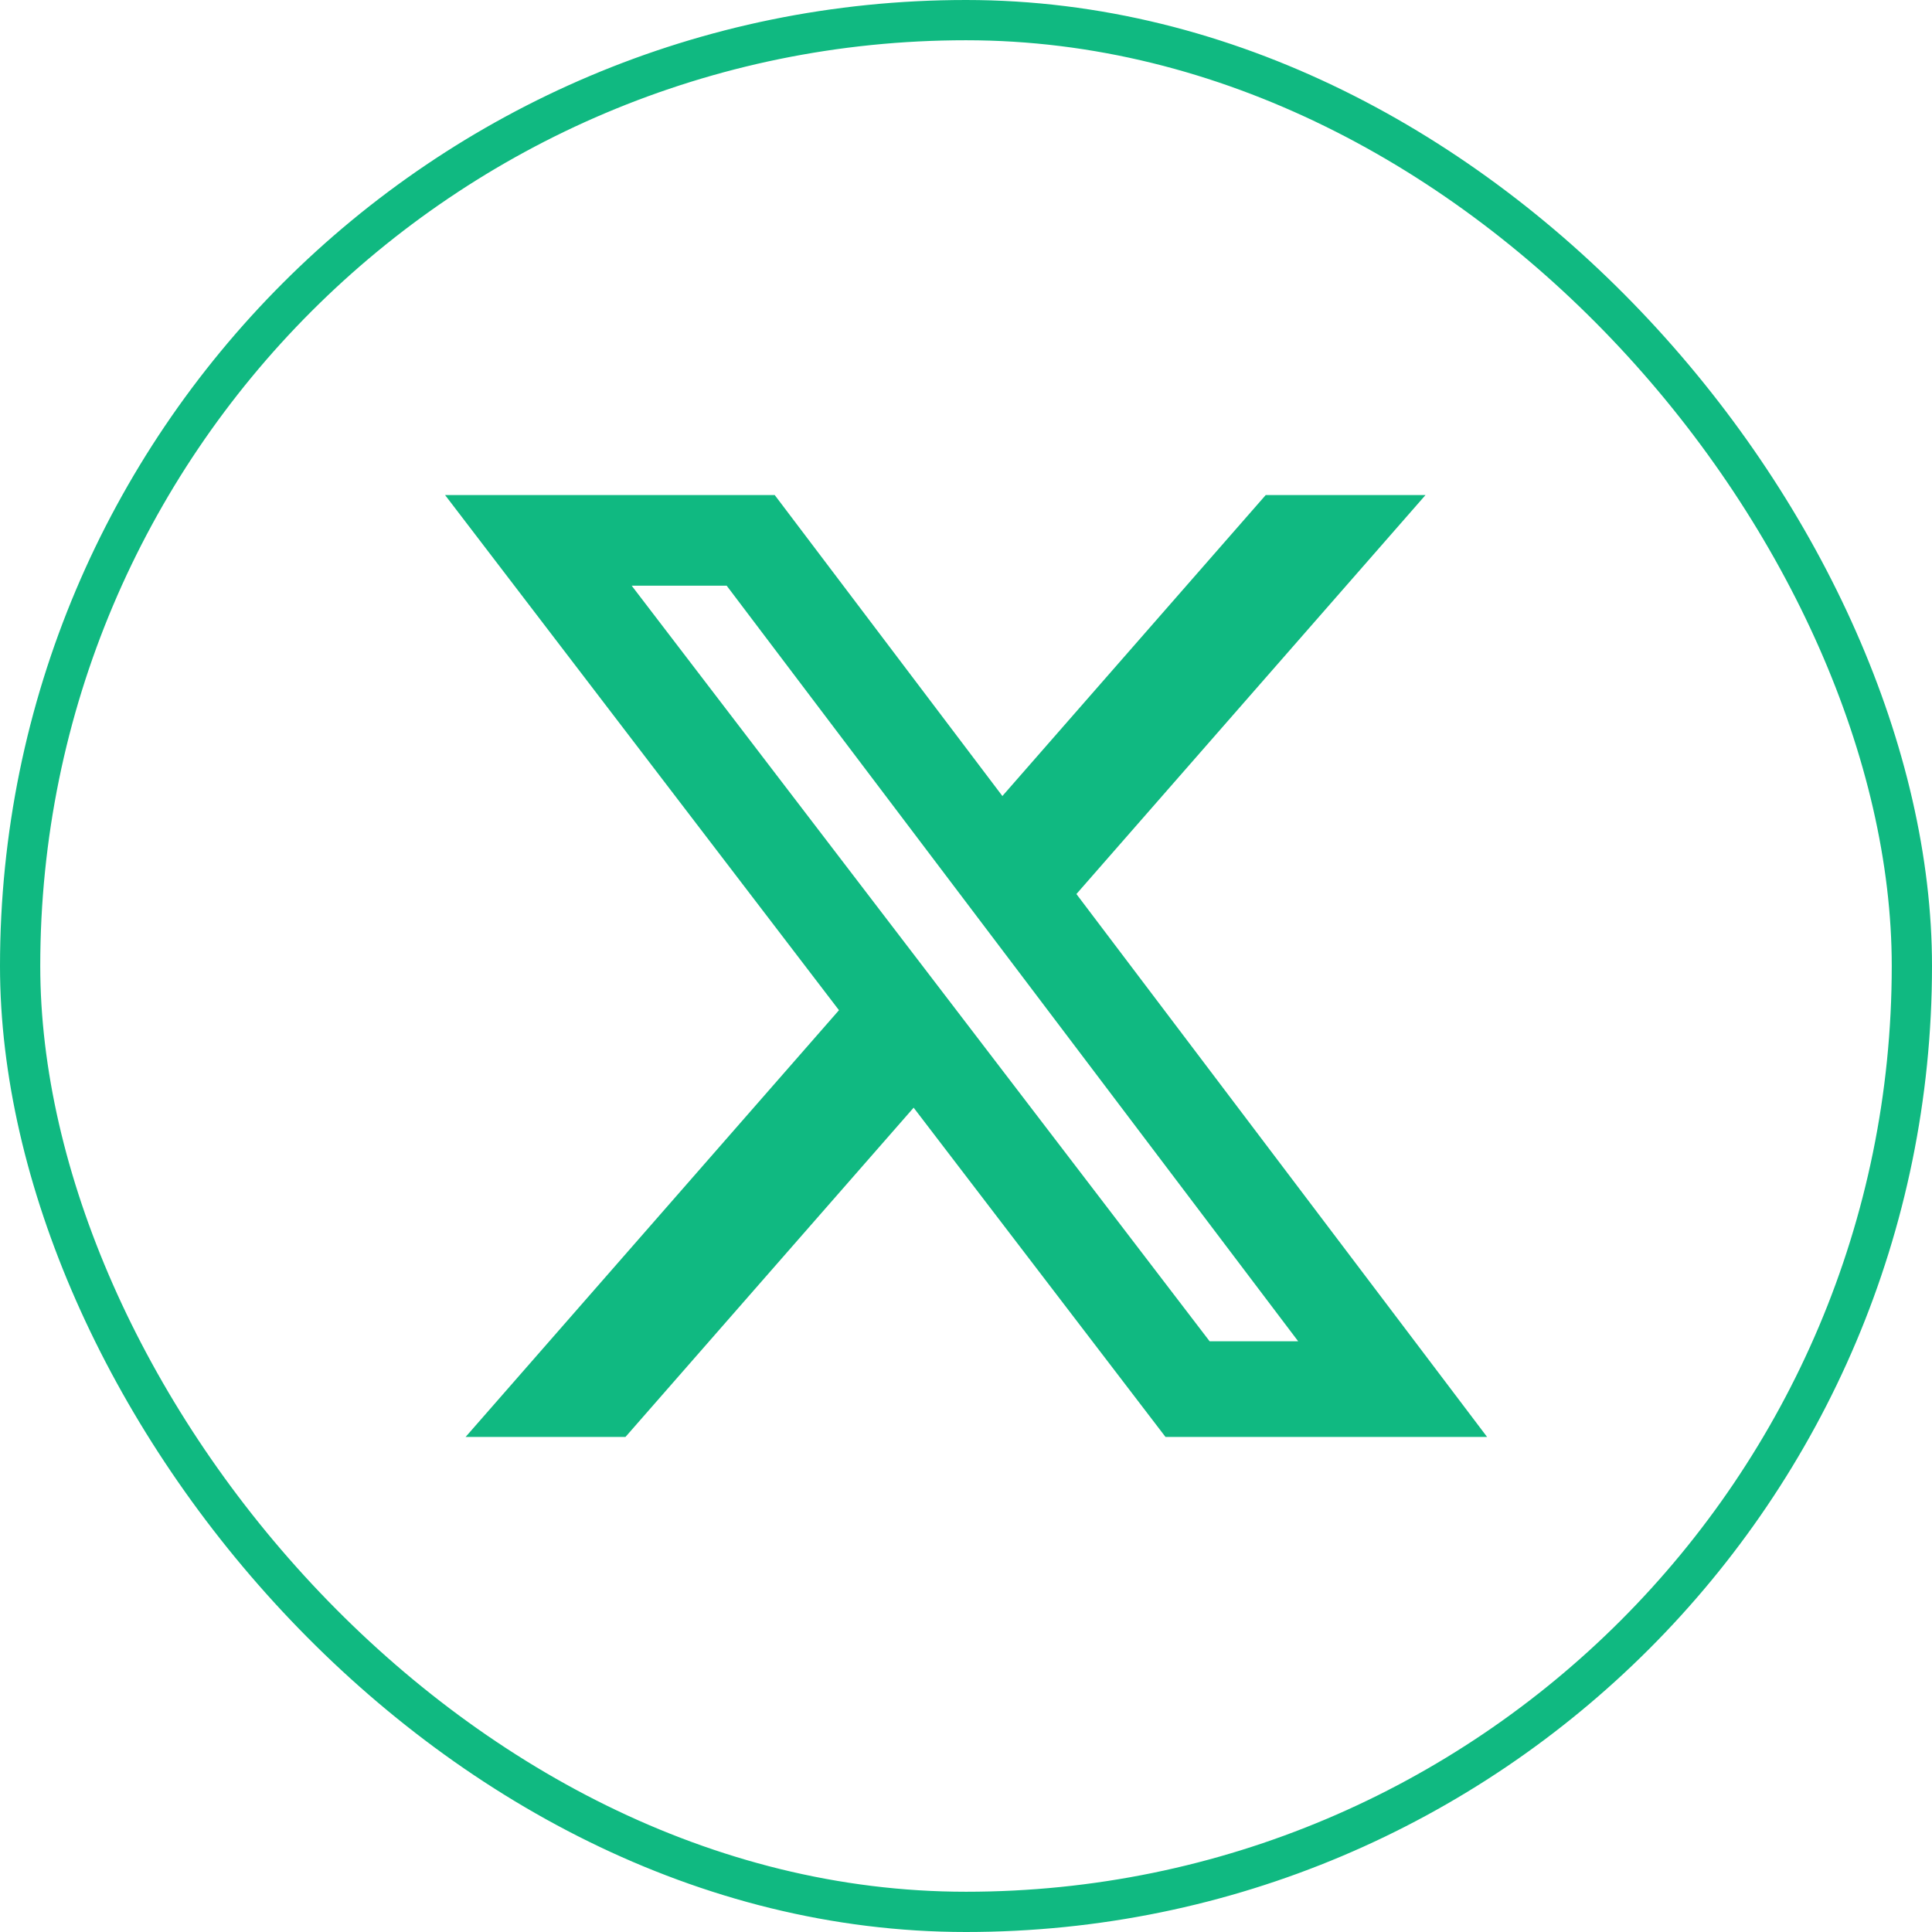<svg width="48" height="48" viewBox="0 0 48 48" fill="none" xmlns="http://www.w3.org/2000/svg">
<rect x="0.5" y="0.5" width="47" height="47" rx="23.5" stroke="#10B981"/>
<path d="M31.446 12.3H35.416L26.743 22.212L36.946 35.7H28.956L22.699 27.52L15.54 35.7H11.568L20.844 25.098L11.058 12.3H19.248L24.904 19.777L31.446 12.3ZM30.053 33.324H32.253L18.054 14.551H15.694L30.053 33.324Z" fill="#10B981"/>
</svg>

